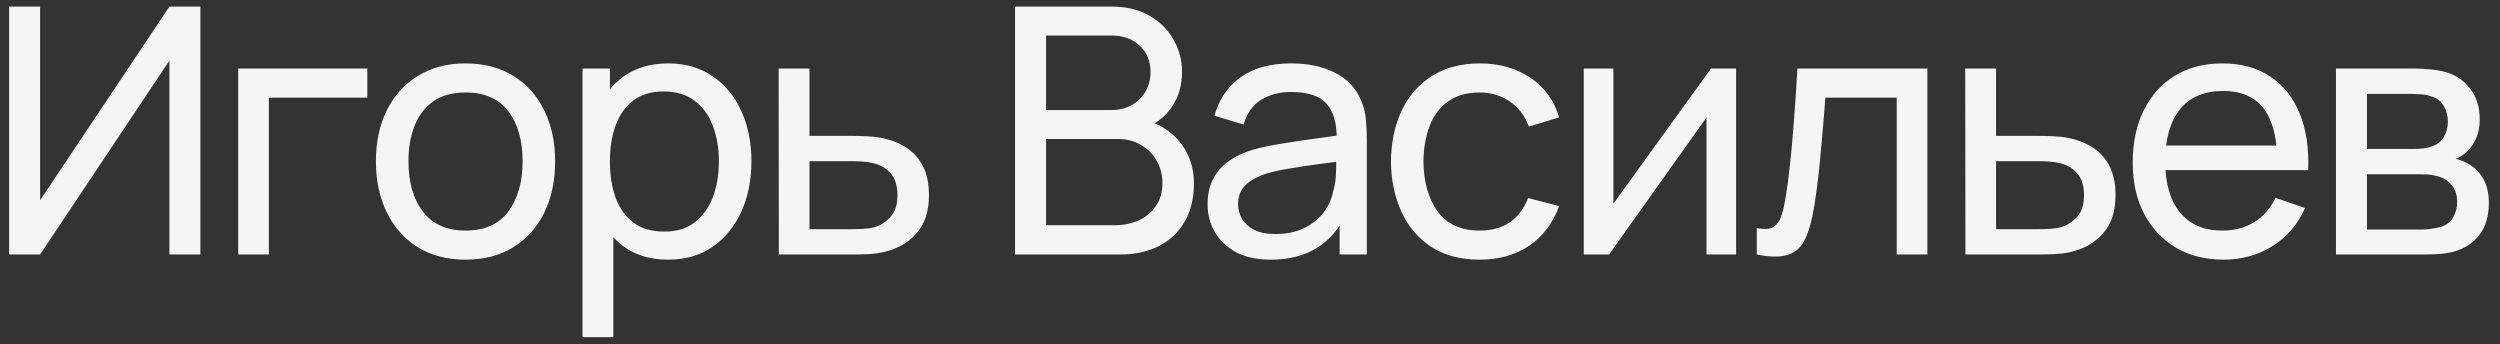 <?xml version="1.0" encoding="UTF-8"?> <svg xmlns="http://www.w3.org/2000/svg" width="167" height="23" viewBox="0 0 167 23" fill="none"><rect x="0" y="0" width="167" height="23" fill="#333333" stroke="none"/> <path d="M13.386 17H11.316V4.051L2.68 17H0.61V0.44H2.68V13.377L11.316 0.44H13.386V17ZM15.912 17V4.58H24.537V6.524H17.959V17H15.912ZM31.091 17.345C29.857 17.345 28.791 17.065 27.894 16.506C27.005 15.946 26.319 15.171 25.836 14.182C25.353 13.194 25.111 12.059 25.111 10.778C25.111 9.475 25.357 8.333 25.847 7.351C26.338 6.37 27.032 5.607 27.929 5.063C28.826 4.511 29.88 4.235 31.091 4.235C32.333 4.235 33.403 4.515 34.3 5.074C35.197 5.627 35.883 6.397 36.358 7.386C36.841 8.367 37.083 9.498 37.083 10.778C37.083 12.074 36.841 13.216 36.358 14.206C35.875 15.187 35.185 15.957 34.288 16.517C33.391 17.069 32.326 17.345 31.091 17.345ZM31.091 15.402C32.379 15.402 33.338 14.972 33.966 14.114C34.595 13.255 34.909 12.143 34.909 10.778C34.909 9.376 34.591 8.26 33.955 7.432C33.319 6.596 32.364 6.178 31.091 6.178C30.225 6.178 29.512 6.374 28.952 6.765C28.393 7.156 27.975 7.697 27.699 8.386C27.423 9.076 27.285 9.874 27.285 10.778C27.285 12.174 27.607 13.293 28.251 14.136C28.895 14.98 29.842 15.402 31.091 15.402ZM44.629 17.345C43.463 17.345 42.482 17.058 41.685 16.483C40.887 15.9 40.282 15.114 39.868 14.125C39.461 13.128 39.258 12.013 39.258 10.778C39.258 9.529 39.461 8.409 39.868 7.42C40.282 6.431 40.887 5.653 41.685 5.086C42.49 4.519 43.475 4.235 44.64 4.235C45.79 4.235 46.779 4.522 47.607 5.098C48.443 5.665 49.083 6.443 49.528 7.432C49.972 8.421 50.195 9.537 50.195 10.778C50.195 12.021 49.972 13.136 49.528 14.125C49.083 15.114 48.443 15.9 47.607 16.483C46.779 17.058 45.786 17.345 44.629 17.345ZM38.913 22.52V4.58H40.742V13.723H40.972V22.52H38.913ZM44.376 15.47C45.196 15.47 45.875 15.264 46.411 14.85C46.948 14.435 47.35 13.876 47.619 13.171C47.887 12.457 48.021 11.66 48.021 10.778C48.021 9.905 47.887 9.115 47.619 8.409C47.358 7.704 46.952 7.144 46.4 6.731C45.855 6.316 45.162 6.109 44.318 6.109C43.513 6.109 42.846 6.309 42.317 6.707C41.788 7.098 41.393 7.647 41.133 8.352C40.872 9.05 40.742 9.858 40.742 10.778C40.742 11.683 40.868 12.492 41.121 13.205C41.382 13.91 41.781 14.466 42.317 14.873C42.854 15.271 43.54 15.47 44.376 15.47ZM52.026 17L52.014 4.58H54.073V9.076H56.752C57.113 9.076 57.481 9.084 57.856 9.1C58.232 9.115 58.558 9.149 58.834 9.203C59.478 9.326 60.041 9.54 60.524 9.847C61.007 10.154 61.383 10.572 61.651 11.101C61.92 11.622 62.054 12.27 62.054 13.044C62.054 14.117 61.774 14.968 61.214 15.597C60.662 16.218 59.938 16.632 59.041 16.839C58.734 16.908 58.382 16.954 57.983 16.977C57.592 16.992 57.22 17 56.867 17H52.026ZM54.073 15.309H56.902C57.132 15.309 57.389 15.302 57.672 15.287C57.956 15.271 58.209 15.233 58.431 15.171C58.822 15.056 59.171 14.83 59.478 14.493C59.792 14.156 59.949 13.673 59.949 13.044C59.949 12.408 59.796 11.917 59.489 11.572C59.19 11.227 58.795 11.001 58.305 10.893C58.082 10.84 57.849 10.805 57.603 10.79C57.358 10.775 57.124 10.767 56.902 10.767H54.073V15.309ZM67.806 17V0.44H74.257C75.246 0.44 76.09 0.643 76.787 1.05C77.493 1.456 78.029 1.992 78.397 2.659C78.773 3.319 78.961 4.032 78.961 4.798C78.961 5.696 78.731 6.481 78.271 7.156C77.811 7.831 77.19 8.294 76.408 8.547L76.385 7.984C77.451 8.268 78.279 8.789 78.869 9.548C79.459 10.307 79.754 11.212 79.754 12.262C79.754 13.228 79.555 14.064 79.156 14.769C78.765 15.474 78.198 16.023 77.454 16.413C76.718 16.805 75.844 17 74.832 17H67.806ZM69.876 15.045H74.441C75.055 15.045 75.603 14.934 76.086 14.711C76.569 14.482 76.948 14.159 77.224 13.745C77.508 13.332 77.65 12.833 77.65 12.251C77.65 11.691 77.523 11.189 77.27 10.744C77.025 10.299 76.676 9.947 76.224 9.686C75.779 9.418 75.262 9.284 74.671 9.284H69.876V15.045ZM69.876 7.351H74.234C74.725 7.351 75.166 7.248 75.557 7.041C75.956 6.826 76.27 6.527 76.5 6.144C76.738 5.761 76.856 5.312 76.856 4.798C76.856 4.085 76.615 3.503 76.132 3.05C75.649 2.598 75.016 2.372 74.234 2.372H69.876V7.351ZM84.887 17.345C83.959 17.345 83.181 17.176 82.552 16.839C81.931 16.494 81.46 16.042 81.138 15.482C80.823 14.922 80.666 14.309 80.666 13.642C80.666 12.99 80.789 12.427 81.034 11.951C81.287 11.469 81.64 11.07 82.092 10.755C82.544 10.434 83.085 10.181 83.714 9.996C84.304 9.835 84.963 9.697 85.692 9.582C86.428 9.46 87.171 9.349 87.923 9.249C88.674 9.149 89.376 9.053 90.027 8.961L89.291 9.387C89.314 8.283 89.092 7.466 88.624 6.938C88.164 6.409 87.367 6.144 86.232 6.144C85.481 6.144 84.822 6.316 84.254 6.662C83.695 6.999 83.3 7.551 83.07 8.318L81.126 7.731C81.425 6.642 82.004 5.787 82.863 5.167C83.721 4.545 84.852 4.235 86.255 4.235C87.382 4.235 88.348 4.438 89.153 4.845C89.966 5.243 90.549 5.849 90.901 6.662C91.078 7.045 91.189 7.463 91.235 7.915C91.281 8.36 91.304 8.827 91.304 9.318V17H89.487V14.021L89.912 14.297C89.445 15.302 88.789 16.061 87.946 16.575C87.11 17.088 86.09 17.345 84.887 17.345ZM85.197 15.632C85.933 15.632 86.57 15.501 87.106 15.241C87.65 14.972 88.088 14.623 88.417 14.194C88.747 13.757 88.962 13.282 89.061 12.768C89.176 12.385 89.237 11.959 89.245 11.492C89.26 11.016 89.268 10.652 89.268 10.399L89.981 10.71C89.314 10.802 88.659 10.89 88.015 10.974C87.371 11.058 86.761 11.15 86.186 11.25C85.611 11.342 85.094 11.453 84.634 11.584C84.296 11.691 83.978 11.829 83.679 11.998C83.388 12.166 83.15 12.385 82.966 12.653C82.79 12.914 82.702 13.239 82.702 13.63C82.702 13.968 82.786 14.29 82.955 14.597C83.131 14.903 83.399 15.152 83.76 15.344C84.128 15.536 84.607 15.632 85.197 15.632ZM98.836 17.345C97.579 17.345 96.509 17.065 95.628 16.506C94.754 15.938 94.087 15.16 93.627 14.171C93.167 13.182 92.929 12.055 92.914 10.79C92.929 9.494 93.171 8.356 93.638 7.375C94.114 6.386 94.792 5.615 95.674 5.063C96.555 4.511 97.617 4.235 98.859 4.235C100.17 4.235 101.297 4.557 102.24 5.201C103.191 5.845 103.827 6.727 104.149 7.846L102.125 8.456C101.865 7.735 101.439 7.175 100.849 6.777C100.266 6.378 99.595 6.178 98.836 6.178C97.985 6.178 97.284 6.378 96.732 6.777C96.18 7.168 95.769 7.712 95.501 8.409C95.233 9.1 95.095 9.893 95.087 10.79C95.103 12.17 95.421 13.286 96.042 14.136C96.67 14.98 97.602 15.402 98.836 15.402C99.649 15.402 100.324 15.217 100.86 14.85C101.397 14.474 101.803 13.933 102.079 13.228L104.149 13.768C103.72 14.926 103.049 15.812 102.137 16.425C101.224 17.038 100.124 17.345 98.836 17.345ZM115.972 4.58V17H113.994V7.846L107.485 17H105.795V4.58H107.773V13.607L114.293 4.58H115.972ZM117.353 17V15.241C117.813 15.325 118.162 15.309 118.399 15.194C118.645 15.072 118.825 14.861 118.94 14.562C119.063 14.255 119.162 13.872 119.239 13.412C119.369 12.684 119.48 11.871 119.572 10.974C119.672 10.077 119.76 9.096 119.837 8.03C119.921 6.957 119.998 5.807 120.067 4.58H128.749V17H126.702V6.524H121.93C121.884 7.229 121.826 7.953 121.757 8.697C121.696 9.441 121.631 10.165 121.562 10.87C121.493 11.568 121.416 12.22 121.332 12.825C121.255 13.424 121.171 13.941 121.079 14.378C120.933 15.129 120.73 15.731 120.469 16.183C120.209 16.628 119.833 16.916 119.342 17.046C118.852 17.184 118.189 17.169 117.353 17ZM131.29 17L131.278 4.58H133.337V9.076H136.016C136.376 9.076 136.744 9.084 137.12 9.1C137.496 9.115 137.822 9.149 138.098 9.203C138.742 9.326 139.305 9.54 139.788 9.847C140.271 10.154 140.647 10.572 140.915 11.101C141.183 11.622 141.318 12.27 141.318 13.044C141.318 14.117 141.038 14.968 140.478 15.597C139.926 16.218 139.202 16.632 138.305 16.839C137.998 16.908 137.645 16.954 137.247 16.977C136.856 16.992 136.484 17 136.131 17H131.29ZM133.337 15.309H136.166C136.396 15.309 136.652 15.302 136.936 15.287C137.22 15.271 137.473 15.233 137.695 15.171C138.086 15.056 138.435 14.83 138.742 14.493C139.056 14.156 139.213 13.673 139.213 13.044C139.213 12.408 139.06 11.917 138.753 11.572C138.454 11.227 138.059 11.001 137.569 10.893C137.346 10.84 137.112 10.805 136.867 10.79C136.622 10.775 136.388 10.767 136.166 10.767H133.337V15.309ZM148.537 17.345C147.318 17.345 146.253 17.077 145.34 16.54C144.436 15.996 143.73 15.241 143.224 14.274C142.718 13.301 142.465 12.166 142.465 10.87C142.465 9.514 142.714 8.341 143.213 7.351C143.711 6.355 144.405 5.588 145.294 5.051C146.191 4.507 147.242 4.235 148.445 4.235C149.695 4.235 150.757 4.522 151.631 5.098C152.512 5.673 153.172 6.493 153.609 7.559C154.053 8.624 154.245 9.893 154.184 11.365H152.114V10.629C152.091 9.103 151.78 7.965 151.182 7.213C150.584 6.455 149.695 6.075 148.514 6.075C147.249 6.075 146.287 6.481 145.628 7.294C144.968 8.107 144.639 9.272 144.639 10.79C144.639 12.254 144.968 13.389 145.628 14.194C146.287 14.999 147.226 15.402 148.445 15.402C149.266 15.402 149.979 15.214 150.584 14.838C151.19 14.462 151.665 13.922 152.01 13.216L153.977 13.895C153.494 14.991 152.765 15.842 151.792 16.448C150.826 17.046 149.741 17.345 148.537 17.345ZM143.949 11.365V9.72H153.126V11.365H143.949ZM156.043 17V4.58H161.333C161.647 4.58 161.984 4.599 162.345 4.638C162.713 4.668 163.046 4.726 163.345 4.81C164.012 4.986 164.56 5.351 164.99 5.902C165.427 6.447 165.645 7.137 165.645 7.973C165.645 8.44 165.572 8.847 165.427 9.191C165.289 9.537 165.089 9.835 164.829 10.088C164.714 10.204 164.587 10.307 164.449 10.399C164.311 10.491 164.173 10.564 164.035 10.617C164.303 10.664 164.576 10.767 164.852 10.928C165.289 11.166 165.63 11.499 165.875 11.928C166.128 12.358 166.255 12.906 166.255 13.573C166.255 14.416 166.051 15.114 165.645 15.666C165.239 16.21 164.679 16.586 163.966 16.793C163.667 16.877 163.337 16.935 162.977 16.965C162.617 16.988 162.268 17 161.931 17H156.043ZM158.113 15.332H161.816C161.977 15.332 162.168 15.317 162.391 15.287C162.621 15.256 162.824 15.217 163 15.171C163.399 15.056 163.686 14.842 163.863 14.527C164.047 14.213 164.139 13.872 164.139 13.504C164.139 13.013 164.001 12.615 163.725 12.308C163.456 12.001 163.1 11.81 162.655 11.733C162.494 11.687 162.318 11.66 162.126 11.652C161.942 11.645 161.777 11.641 161.632 11.641H158.113V15.332ZM158.113 9.95H161.195C161.409 9.95 161.635 9.939 161.873 9.916C162.111 9.885 162.318 9.835 162.494 9.767C162.847 9.636 163.104 9.421 163.265 9.123C163.433 8.816 163.518 8.482 163.518 8.122C163.518 7.723 163.426 7.375 163.242 7.075C163.065 6.769 162.793 6.558 162.425 6.443C162.18 6.351 161.904 6.301 161.597 6.293C161.298 6.278 161.106 6.271 161.022 6.271H158.113V9.95Z" fill="#F5F5F5"></path> </svg> 